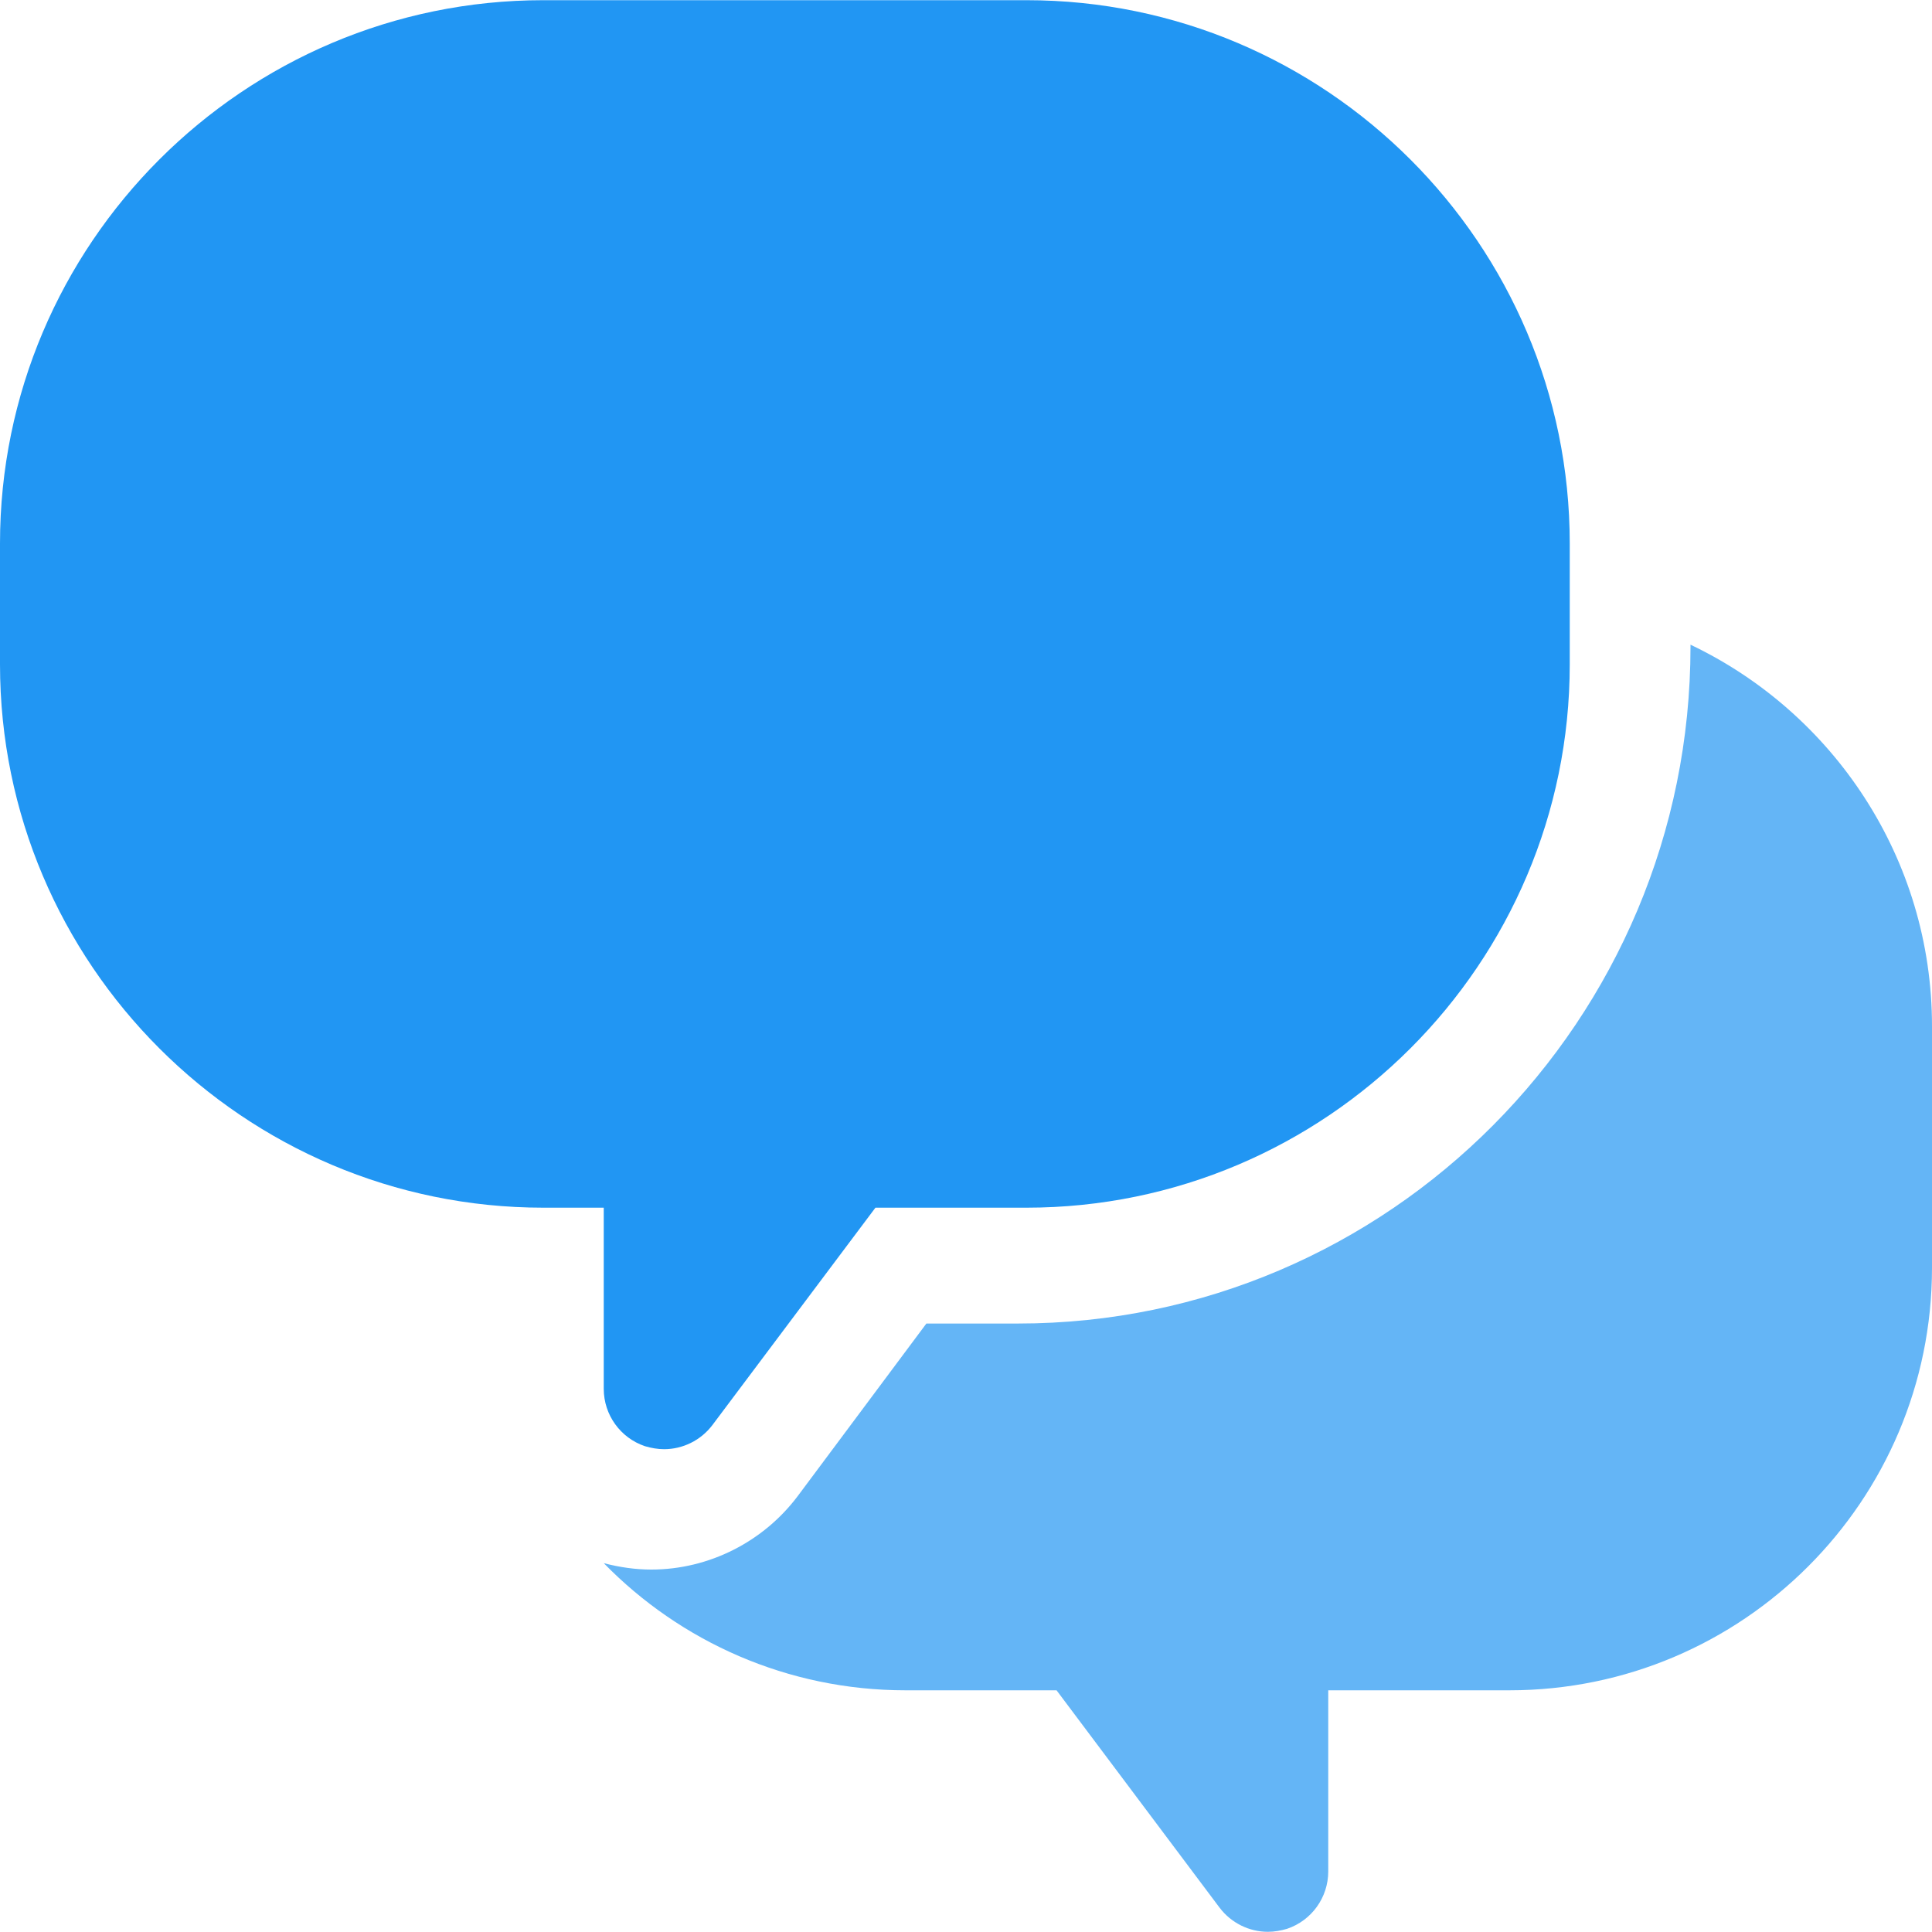 <?xml version="1.0" encoding="iso-8859-1"?>
<!-- Generator: Adobe Illustrator 19.0.0, SVG Export Plug-In . SVG Version: 6.00 Build 0)  -->
<svg version="1.1" id="Capa_1" xmlns="http://www.w3.org/2000/svg" xmlns:xlink="http://www.w3.org/1999/xlink" x="0px" y="0px"
	 viewBox="0 0 512 512" style="enable-background:new 0 0 512 512;" xml:space="preserve">
<path style="fill:#64B5F6;" d="M448,170.85v0.5c0,99-80,179.4-178.2,179.4h-24.3l-34,45.6c-9.1,12.2-23.6,19.6-38.9,19.6
	c-4.2,0-8.4-0.6-12.6-1.7c20.3,20.8,48.7,33.7,80,33.7h40l43.2,57.6c3.1,4.1,7.9,6.4,12.8,6.4c1.7,0,3.4-0.3,5.1-0.8
	c6.5-2.2,10.9-8.3,10.9-15.2v-48h48c61.8,0,112-50.2,112-112v-64C512,227.45,485.8,188.85,448,170.85z"/>
<path style="fill:#2196F3;" d="M272,0.05H144c-79.4,0-144,64.6-144,144v32c0,79.4,64.6,144,144,144h16v48c0,6.9,4.4,13,10.9,15.2
	c1.7,0.5,3.4,0.8,5.1,0.8c4.9,0,9.7-2.3,12.8-6.4l43.2-57.6h40c79.4,0,144-64.6,144-144v-32C416,64.65,351.4,0.05,272,0.05z"/>
<g>
</g>
<g>
</g>
<g>
</g>
<g>
</g>
<g>
</g>
<g>
</g>
<g>
</g>
<g>
</g>
<g>
</g>
<g>
</g>
<g>
</g>
<g>
</g>
<g>
</g>
<g>
</g>
<g>
</g>
</svg>

